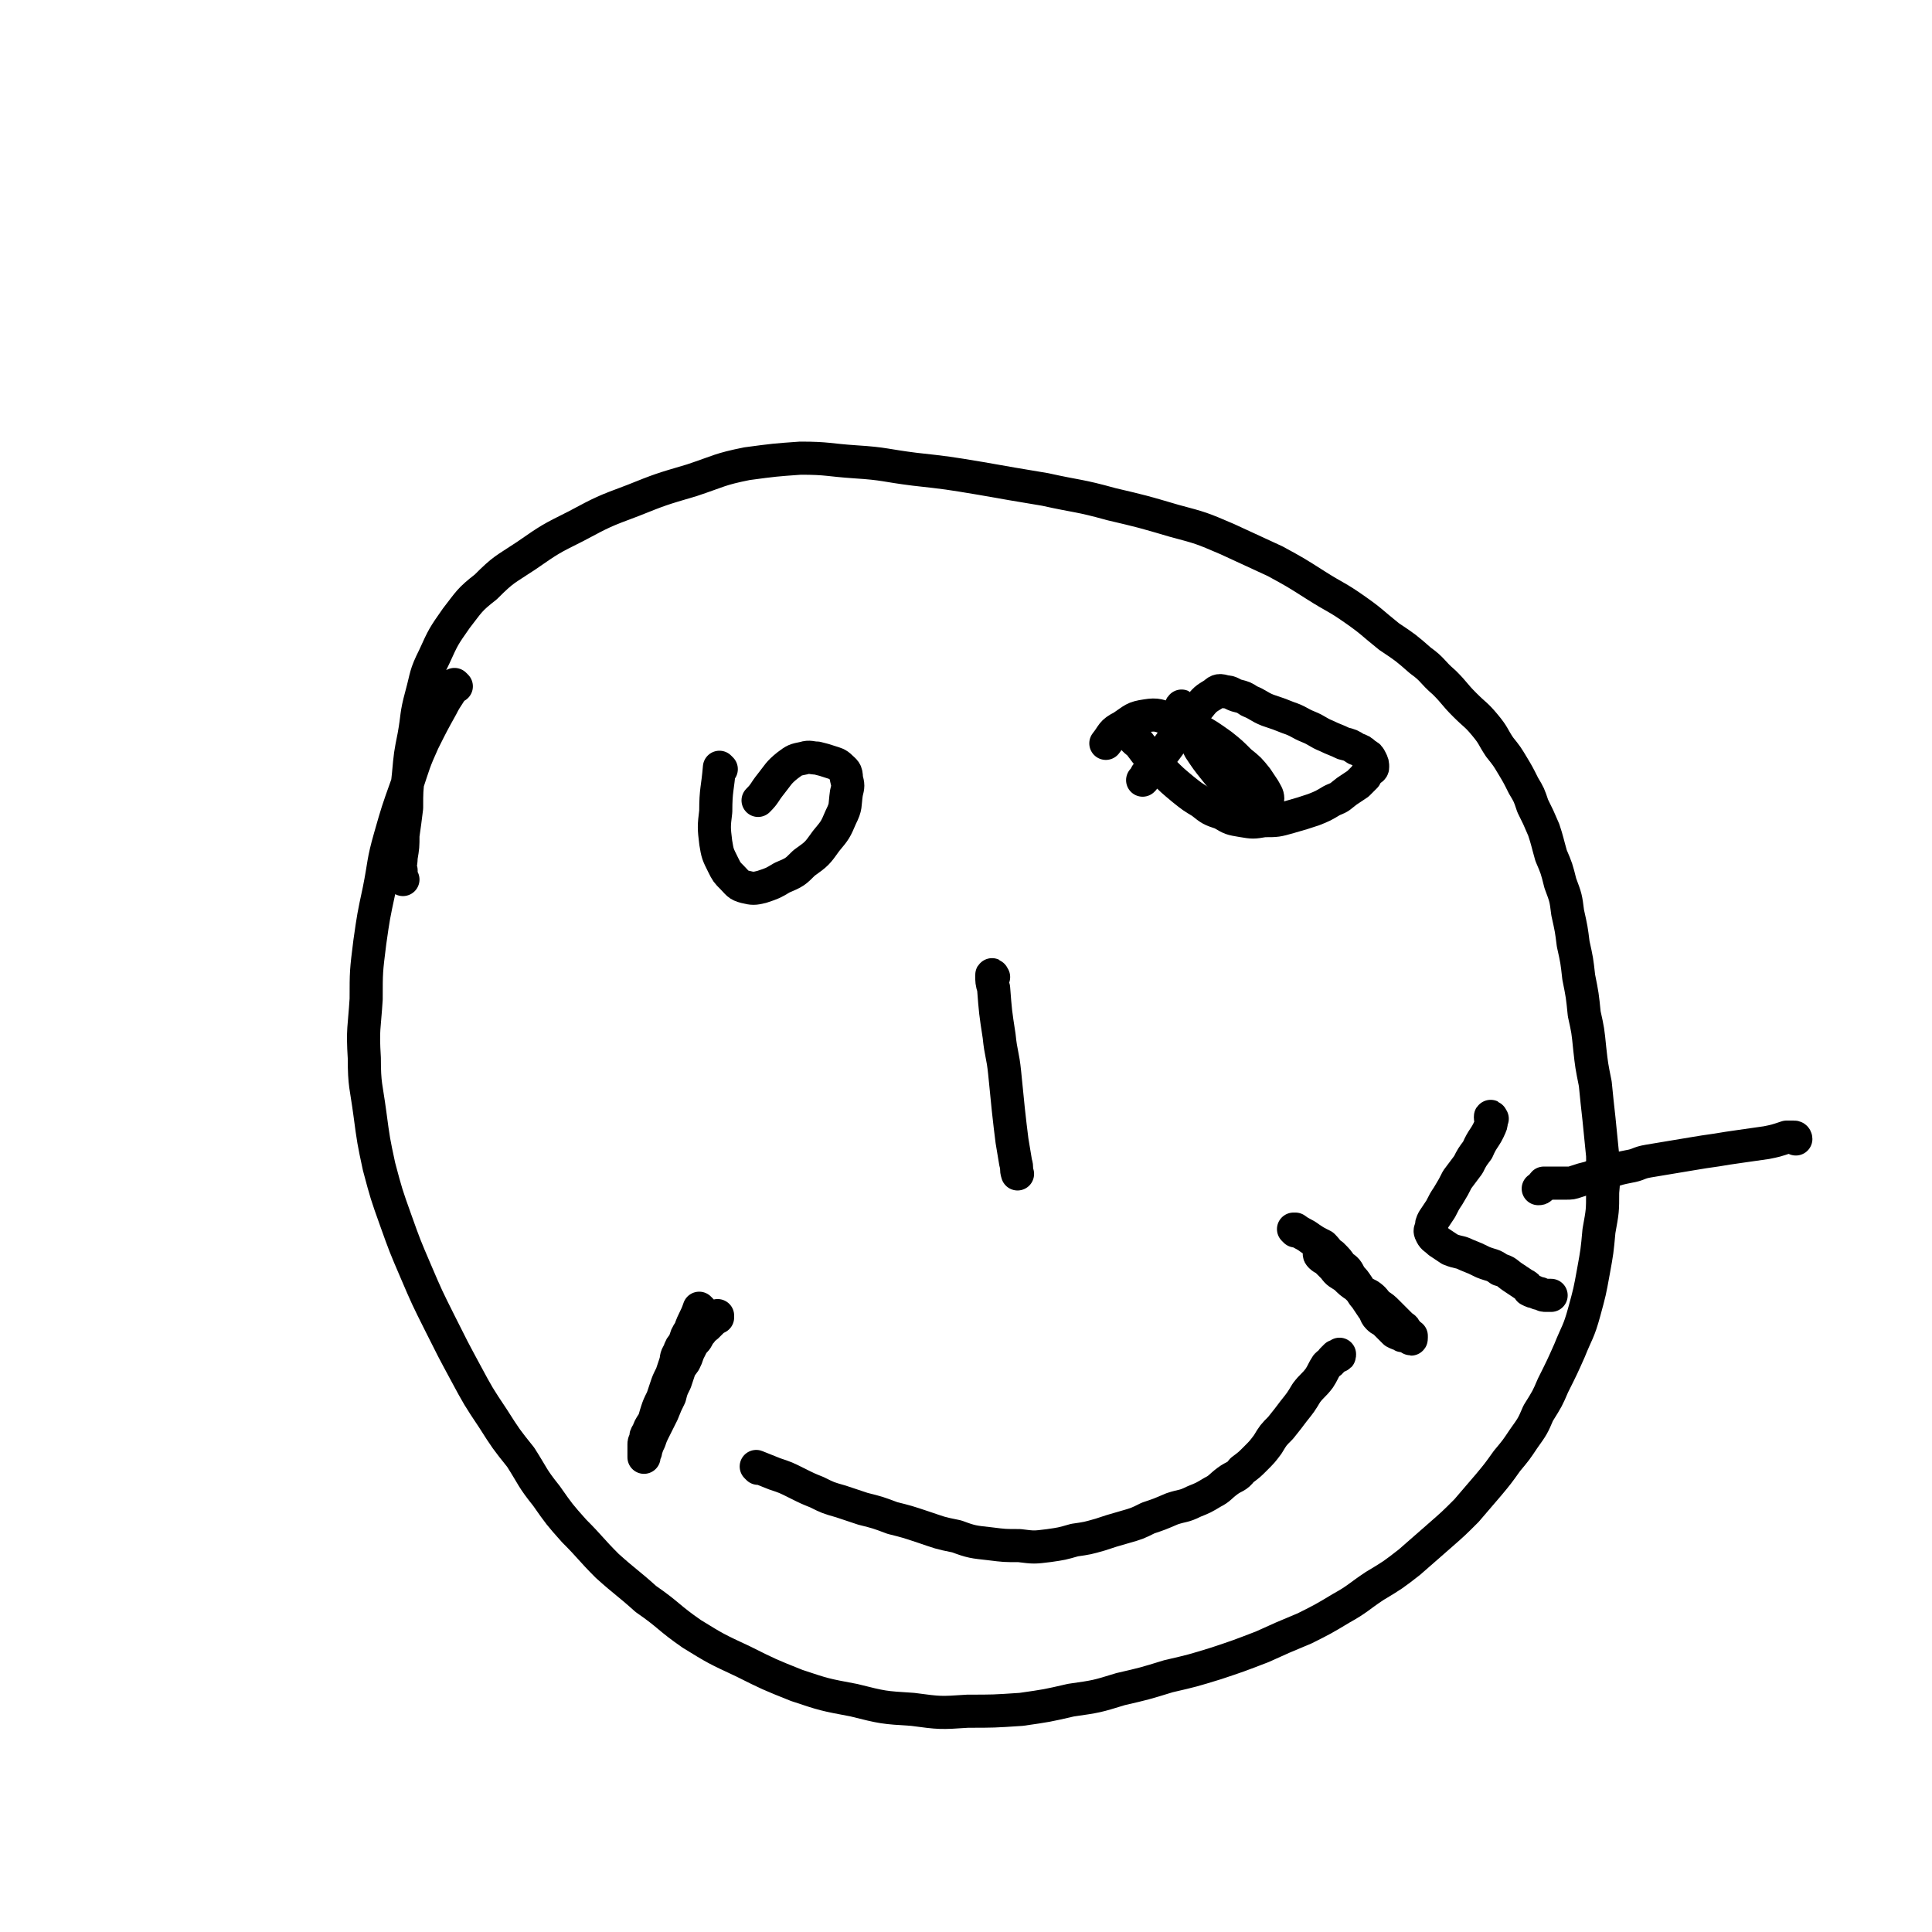 <svg viewBox='0 0 1050 1050' version='1.1' xmlns='http://www.w3.org/2000/svg' xmlns:xlink='http://www.w3.org/1999/xlink'><g fill='none' stroke='#000000' stroke-width='18' stroke-linecap='round' stroke-linejoin='round'><path d='M248,373c0,0 -1,-1 -1,-1 0,0 0,0 0,0 -3,6 -4,6 -7,12 -5,9 -5,9 -10,19 -5,11 -5,12 -9,24 -5,14 -5,14 -9,28 -4,14 -3,14 -6,29 -3,14 -3,14 -5,28 -2,16 -2,16 -2,31 -1,16 -2,16 -1,32 0,15 1,15 3,30 2,15 2,15 5,29 4,15 4,15 9,29 5,14 5,14 11,28 6,14 6,14 13,28 7,14 7,14 14,27 7,13 7,13 15,25 7,11 7,11 15,21 7,11 6,11 14,21 7,10 7,10 15,19 9,9 9,10 18,19 10,9 11,9 21,18 13,9 12,10 25,19 13,8 13,8 28,15 14,7 14,7 29,13 15,5 15,5 31,8 16,4 16,4 32,5 15,2 15,2 30,1 14,0 14,0 29,-1 14,-2 14,-2 27,-5 14,-2 14,-2 27,-6 13,-3 13,-3 26,-7 13,-3 13,-3 26,-7 12,-4 12,-4 25,-9 11,-5 11,-5 23,-10 10,-5 10,-5 20,-11 9,-5 9,-6 18,-12 10,-6 10,-6 19,-13 8,-7 8,-7 16,-14 8,-7 8,-7 15,-14 6,-7 6,-7 12,-14 5,-6 5,-6 10,-13 5,-6 5,-6 9,-12 5,-7 5,-7 8,-14 5,-8 5,-8 8,-15 5,-10 5,-10 9,-19 4,-10 5,-10 8,-21 3,-11 3,-11 5,-22 2,-11 2,-11 3,-22 2,-11 2,-11 2,-21 1,-10 0,-10 0,-20 -1,-10 -1,-10 -2,-20 -1,-9 -1,-9 -2,-19 -2,-10 -2,-10 -3,-19 -1,-10 -1,-10 -3,-19 -1,-10 -1,-10 -3,-20 -1,-9 -1,-9 -3,-18 -1,-8 -1,-8 -3,-17 -1,-8 -1,-8 -4,-16 -2,-8 -2,-8 -5,-15 -2,-7 -2,-8 -4,-14 -3,-7 -3,-7 -6,-13 -2,-6 -2,-6 -5,-11 -3,-6 -3,-6 -6,-11 -3,-5 -3,-5 -7,-10 -4,-6 -3,-6 -8,-12 -5,-6 -5,-5 -11,-11 -6,-6 -5,-6 -11,-12 -7,-6 -6,-7 -13,-12 -8,-7 -8,-7 -17,-13 -10,-8 -9,-8 -19,-15 -10,-7 -10,-6 -21,-13 -11,-7 -11,-7 -22,-13 -13,-6 -13,-6 -26,-12 -14,-6 -14,-6 -29,-10 -17,-5 -17,-5 -34,-9 -18,-5 -18,-4 -36,-8 -18,-3 -18,-3 -35,-6 -18,-3 -18,-3 -36,-5 -16,-2 -16,-3 -32,-4 -15,-1 -15,-2 -30,-2 -14,1 -14,1 -29,3 -15,3 -15,4 -30,9 -17,5 -17,5 -32,11 -16,6 -16,6 -31,14 -14,7 -14,7 -27,16 -12,8 -12,7 -22,17 -9,7 -9,8 -16,17 -7,10 -7,10 -12,21 -5,10 -4,10 -7,21 -3,11 -2,11 -4,22 -2,10 -2,10 -3,21 -1,9 -1,9 -1,18 -1,8 -1,8 -2,15 0,6 0,6 -1,12 0,4 -1,4 0,7 0,3 0,3 1,5 0,0 0,0 0,0 '/><path d='M392,418c0,0 -1,-1 -1,-1 0,0 0,0 0,0 -1,12 -2,12 -2,24 -1,8 -1,9 0,17 1,6 1,6 4,12 2,4 2,4 5,7 3,3 3,4 7,5 4,1 5,1 9,0 6,-2 6,-2 11,-5 7,-3 7,-3 12,-8 7,-5 7,-5 12,-12 5,-6 5,-6 8,-13 3,-6 2,-6 3,-13 1,-4 1,-4 0,-8 0,-4 -1,-4 -3,-6 -2,-2 -3,-2 -6,-3 -3,-1 -3,-1 -7,-2 -3,0 -4,-1 -7,0 -5,1 -5,1 -9,4 -5,4 -5,5 -9,10 -4,5 -3,5 -7,9 '/><path d='M643,385c0,0 -1,-2 -1,-1 1,2 1,3 3,6 3,9 3,9 7,17 4,6 4,6 8,11 4,5 4,5 9,9 3,3 3,3 7,5 2,1 2,1 5,2 2,1 2,1 4,1 1,0 1,1 2,0 1,0 2,0 2,-1 0,-2 -1,-3 -2,-5 -2,-3 -2,-3 -4,-6 -4,-5 -4,-5 -9,-9 -5,-5 -5,-5 -10,-9 -7,-5 -7,-5 -14,-9 -7,-3 -7,-3 -14,-5 -6,-2 -7,-3 -13,-2 -7,1 -7,2 -13,6 -6,3 -5,4 -9,9 '/><path d='M540,531c0,0 -1,-2 -1,-1 0,3 0,4 1,7 1,13 1,13 3,26 1,10 2,10 3,20 1,10 1,10 2,20 1,9 1,9 2,17 1,6 1,6 2,12 1,3 0,3 1,6 '/><path d='M412,798c0,0 -1,-1 -1,-1 0,0 0,0 0,0 5,2 5,2 10,4 6,2 6,2 12,5 6,3 6,3 11,5 6,3 6,3 13,5 6,2 6,2 12,4 8,2 8,2 16,5 8,2 8,2 17,5 9,3 8,3 18,5 8,3 9,3 18,4 8,1 8,1 16,1 8,1 8,1 16,0 7,-1 7,-1 14,-3 7,-1 7,-1 14,-3 6,-2 6,-2 13,-4 7,-2 7,-2 13,-5 6,-2 6,-2 13,-5 6,-2 6,-1 12,-4 5,-2 5,-2 10,-5 4,-2 4,-3 8,-6 4,-3 5,-2 8,-6 4,-3 4,-3 7,-6 4,-4 4,-4 7,-8 3,-5 3,-5 7,-9 4,-5 4,-5 7,-9 4,-5 4,-5 7,-10 3,-4 4,-4 7,-8 2,-3 2,-4 4,-7 2,-2 2,-1 3,-3 1,-1 1,-1 2,-2 1,0 1,0 1,0 1,0 1,0 1,-1 '/><path d='M704,669c0,0 -1,-1 -1,-1 0,0 0,0 1,0 4,3 4,2 8,5 3,2 3,2 7,4 3,3 2,3 5,5 3,3 3,3 5,6 3,2 3,2 5,6 2,2 2,2 4,5 2,3 2,4 4,6 2,3 2,3 4,6 2,2 1,3 3,5 2,2 2,1 4,3 2,2 2,2 3,3 1,1 1,1 2,2 2,1 2,1 3,1 1,1 1,1 2,1 1,0 1,0 2,0 1,1 1,1 1,1 1,1 1,1 1,0 0,0 0,0 0,-1 -1,0 -1,0 -2,-1 -1,-1 0,-1 -1,-2 -1,-2 -1,-1 -3,-3 -1,-1 -1,-1 -3,-3 -2,-2 -2,-2 -4,-4 -2,-2 -2,-2 -5,-4 -2,-2 -2,-3 -5,-5 -4,-2 -4,-2 -7,-5 -3,-2 -3,-2 -6,-5 -3,-2 -4,-2 -6,-5 -2,-2 -2,-2 -4,-4 -1,-1 -2,-1 -3,-2 -1,-1 -1,-1 -1,-2 '/><path d='M381,712c0,0 -1,-1 -1,-1 0,0 0,0 0,0 0,0 0,0 0,0 -2,6 -3,6 -5,12 -2,3 -2,3 -3,7 -2,2 -2,2 -3,5 -2,3 -1,3 -2,6 -1,3 -1,3 -2,6 -2,4 -2,4 -3,7 -1,3 -1,3 -2,6 -2,4 -2,4 -3,7 -1,3 -1,4 -2,6 -2,3 -2,3 -3,6 -1,1 -1,1 -1,3 -1,2 -1,2 -1,3 0,1 0,1 0,2 0,1 0,1 0,2 0,1 0,1 0,2 0,0 0,1 0,1 0,0 0,-1 0,-2 1,-1 1,-1 1,-2 1,-3 1,-3 2,-5 1,-3 1,-3 3,-7 2,-4 2,-4 4,-8 2,-5 2,-5 4,-9 1,-4 1,-4 3,-8 1,-3 1,-3 2,-6 1,-3 1,-2 3,-5 1,-2 1,-2 2,-5 1,-2 1,-2 2,-4 1,-2 2,-2 3,-4 1,-2 1,-2 2,-3 1,-2 2,-2 3,-3 1,-1 1,-1 2,-2 2,-2 2,-2 4,-3 0,0 0,0 0,-1 '/><path d='M976,619c0,0 0,-1 -1,-1 -2,0 -2,0 -4,0 -6,2 -6,2 -11,3 -7,1 -7,1 -14,2 -7,1 -7,1 -13,2 -7,1 -7,1 -13,2 -6,1 -6,1 -12,2 -6,1 -6,1 -12,2 -6,1 -5,2 -11,3 -5,1 -5,1 -11,3 -5,1 -5,1 -10,3 -4,1 -4,1 -7,2 -3,1 -3,1 -6,1 -2,0 -2,0 -4,0 -1,0 -1,0 -2,0 -1,0 -1,0 -2,0 -1,0 -1,0 -2,0 -1,0 -1,0 -2,0 -1,1 0,1 -1,2 -1,1 -1,1 -2,1 '/><path d='M811,608c0,0 -1,-2 -1,-1 0,2 1,3 0,5 -3,7 -4,6 -7,13 -3,4 -3,4 -5,8 -3,4 -3,4 -6,8 -2,4 -2,4 -5,9 -2,3 -2,3 -4,7 -2,3 -2,3 -4,6 -1,2 -1,2 -1,4 -1,2 -1,2 0,4 1,2 2,2 4,4 3,2 3,2 6,4 5,2 5,1 9,3 5,2 5,2 9,4 5,2 5,1 9,4 4,1 4,2 7,4 3,2 3,2 6,4 2,1 2,1 3,3 2,1 2,1 3,1 2,1 2,1 3,1 2,1 2,1 3,1 1,0 1,0 3,0 '/><path d='M615,400c0,0 -1,-2 -1,-1 2,2 2,3 5,5 6,8 6,8 13,15 5,5 5,5 11,10 5,4 5,4 10,7 5,4 5,4 11,6 5,3 5,3 11,4 6,1 6,1 12,0 7,0 7,0 14,-2 7,-2 7,-2 13,-4 5,-2 5,-2 10,-5 5,-2 4,-2 8,-5 3,-2 3,-2 6,-4 2,-2 2,-2 4,-4 1,-2 1,-2 2,-3 1,-1 2,-1 2,-2 0,-2 0,-2 -1,-4 -1,-2 -1,-2 -3,-3 -2,-2 -2,-2 -5,-3 -3,-2 -3,-2 -7,-3 -4,-2 -5,-2 -9,-4 -5,-2 -5,-3 -10,-5 -5,-2 -5,-3 -11,-5 -5,-2 -5,-2 -11,-4 -5,-2 -5,-3 -10,-5 -3,-2 -3,-2 -7,-3 -3,-1 -3,-2 -6,-2 -3,-1 -4,-1 -6,1 -5,3 -5,3 -9,8 -6,7 -6,7 -12,15 -8,11 -8,11 -16,21 -1,2 -1,2 -2,3 '/></g>
</svg>